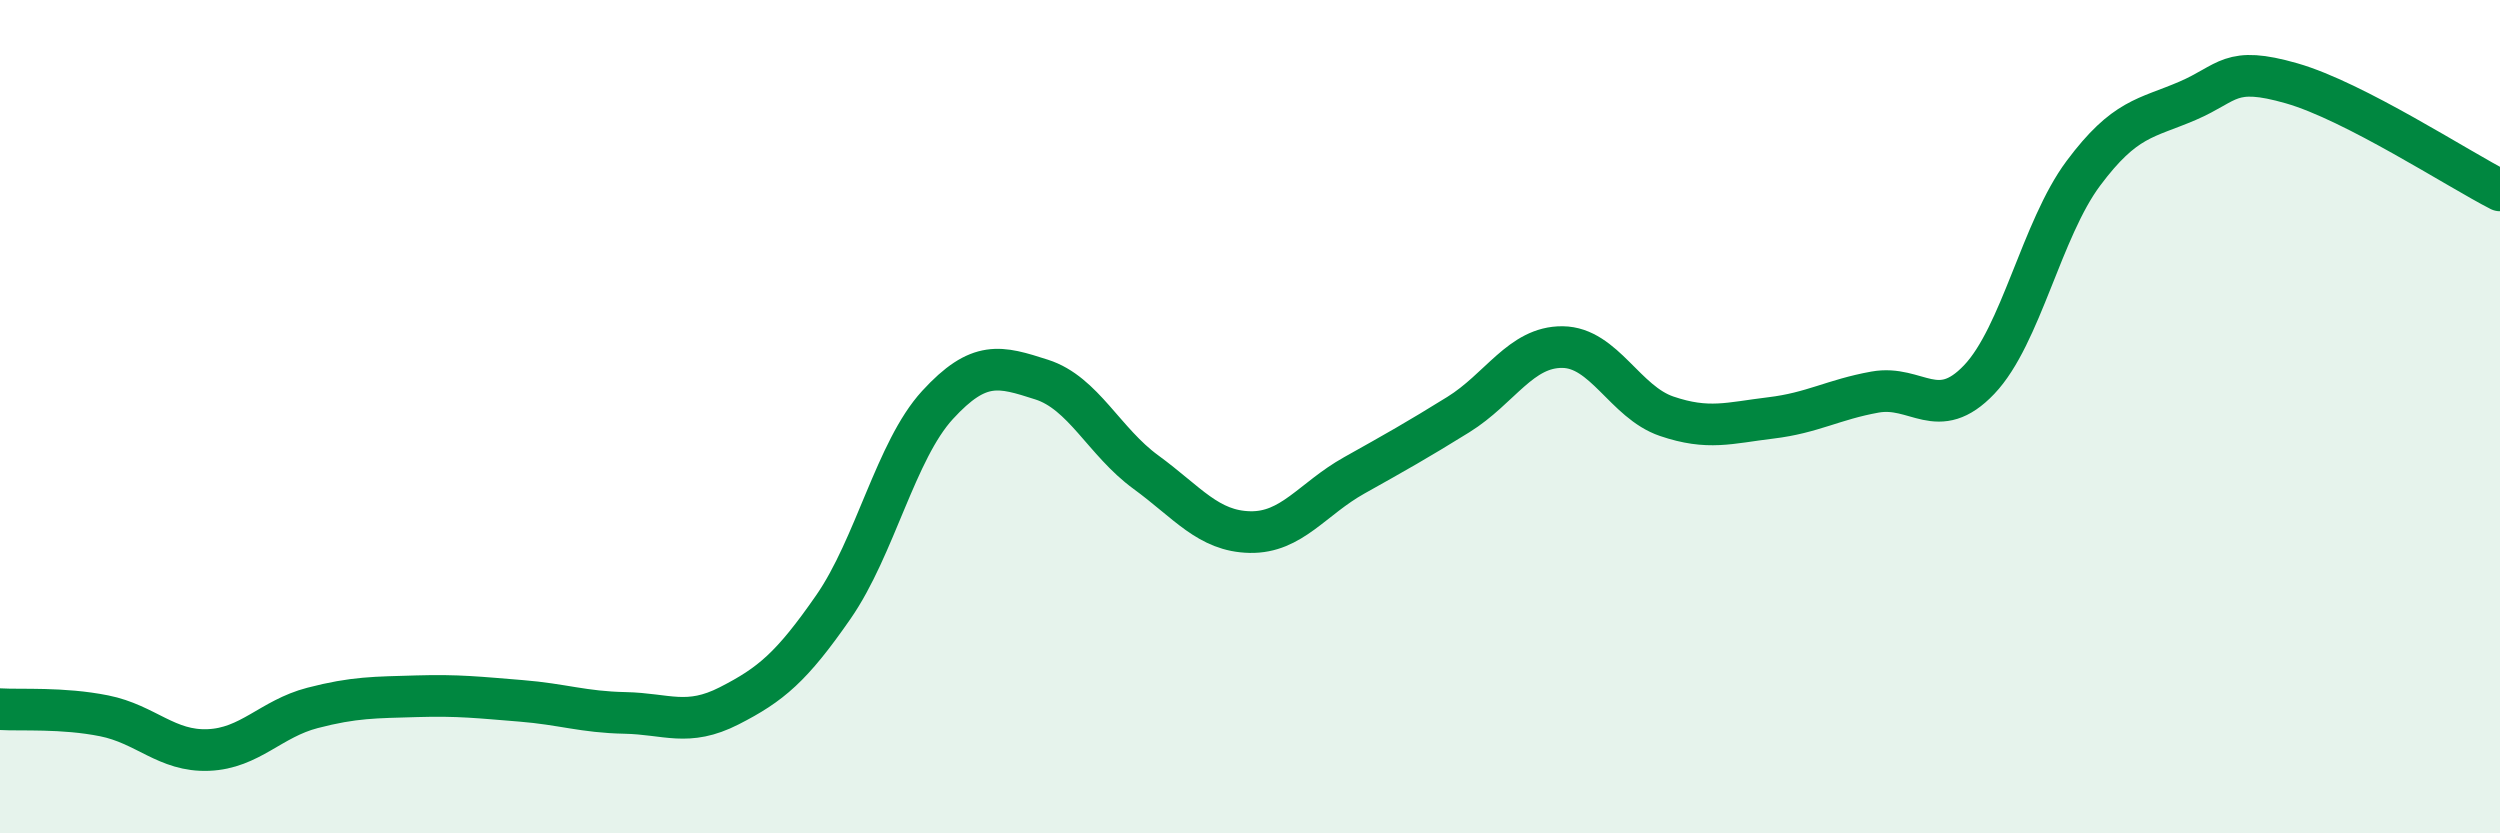 
    <svg width="60" height="20" viewBox="0 0 60 20" xmlns="http://www.w3.org/2000/svg">
      <path
        d="M 0,17.02 C 0.5,17.05 1.5,16.98 2.5,17.18 C 3.5,17.38 4,18.04 5,18 C 6,17.96 6.5,17.25 7.5,16.99 C 8.5,16.73 9,16.74 10,16.71 C 11,16.68 11.5,16.74 12.5,16.82 C 13.5,16.9 14,17.09 15,17.11 C 16,17.13 16.5,17.45 17.5,16.94 C 18.5,16.43 19,16.01 20,14.57 C 21,13.13 21.5,10.81 22.5,9.72 C 23.5,8.63 24,8.79 25,9.11 C 26,9.43 26.5,10.6 27.5,11.33 C 28.5,12.06 29,12.75 30,12.77 C 31,12.79 31.5,11.97 32.5,11.41 C 33.5,10.85 34,10.57 35,9.95 C 36,9.33 36.5,8.32 37.5,8.33 C 38.5,8.34 39,9.65 40,9.99 C 41,10.33 41.5,10.15 42.5,10.03 C 43.5,9.91 44,9.59 45,9.41 C 46,9.23 46.5,10.16 47.5,9.11 C 48.5,8.06 49,5.5 50,4.16 C 51,2.82 51.5,2.85 52.5,2.42 C 53.5,1.99 53.5,1.57 55,2 C 56.5,2.43 59,4.06 60,4.57L60 20L0 20Z"
        fill="#008740"
        opacity="0.1"
        stroke-linecap="round"
        stroke-linejoin="round"
      />
      <path
        d="M 0,17.02 C 0.5,17.05 1.5,16.98 2.5,17.18 C 3.5,17.38 4,18.04 5,18 C 6,17.96 6.5,17.25 7.5,16.99 C 8.5,16.73 9,16.74 10,16.71 C 11,16.68 11.5,16.74 12.5,16.82 C 13.5,16.9 14,17.09 15,17.11 C 16,17.13 16.5,17.45 17.5,16.94 C 18.5,16.43 19,16.01 20,14.57 C 21,13.13 21.5,10.81 22.5,9.72 C 23.5,8.63 24,8.79 25,9.11 C 26,9.43 26.5,10.6 27.5,11.33 C 28.5,12.06 29,12.75 30,12.77 C 31,12.79 31.5,11.97 32.5,11.41 C 33.5,10.85 34,10.57 35,9.95 C 36,9.33 36.5,8.32 37.5,8.33 C 38.5,8.34 39,9.65 40,9.99 C 41,10.33 41.5,10.15 42.5,10.03 C 43.5,9.91 44,9.59 45,9.41 C 46,9.23 46.5,10.16 47.5,9.11 C 48.5,8.06 49,5.5 50,4.16 C 51,2.82 51.5,2.85 52.5,2.42 C 53.5,1.99 53.5,1.57 55,2 C 56.5,2.43 59,4.06 60,4.57"
        stroke="#008740"
        stroke-width="1"
        fill="none"
        stroke-linecap="round"
        stroke-linejoin="round"
      />
    </svg>
  
